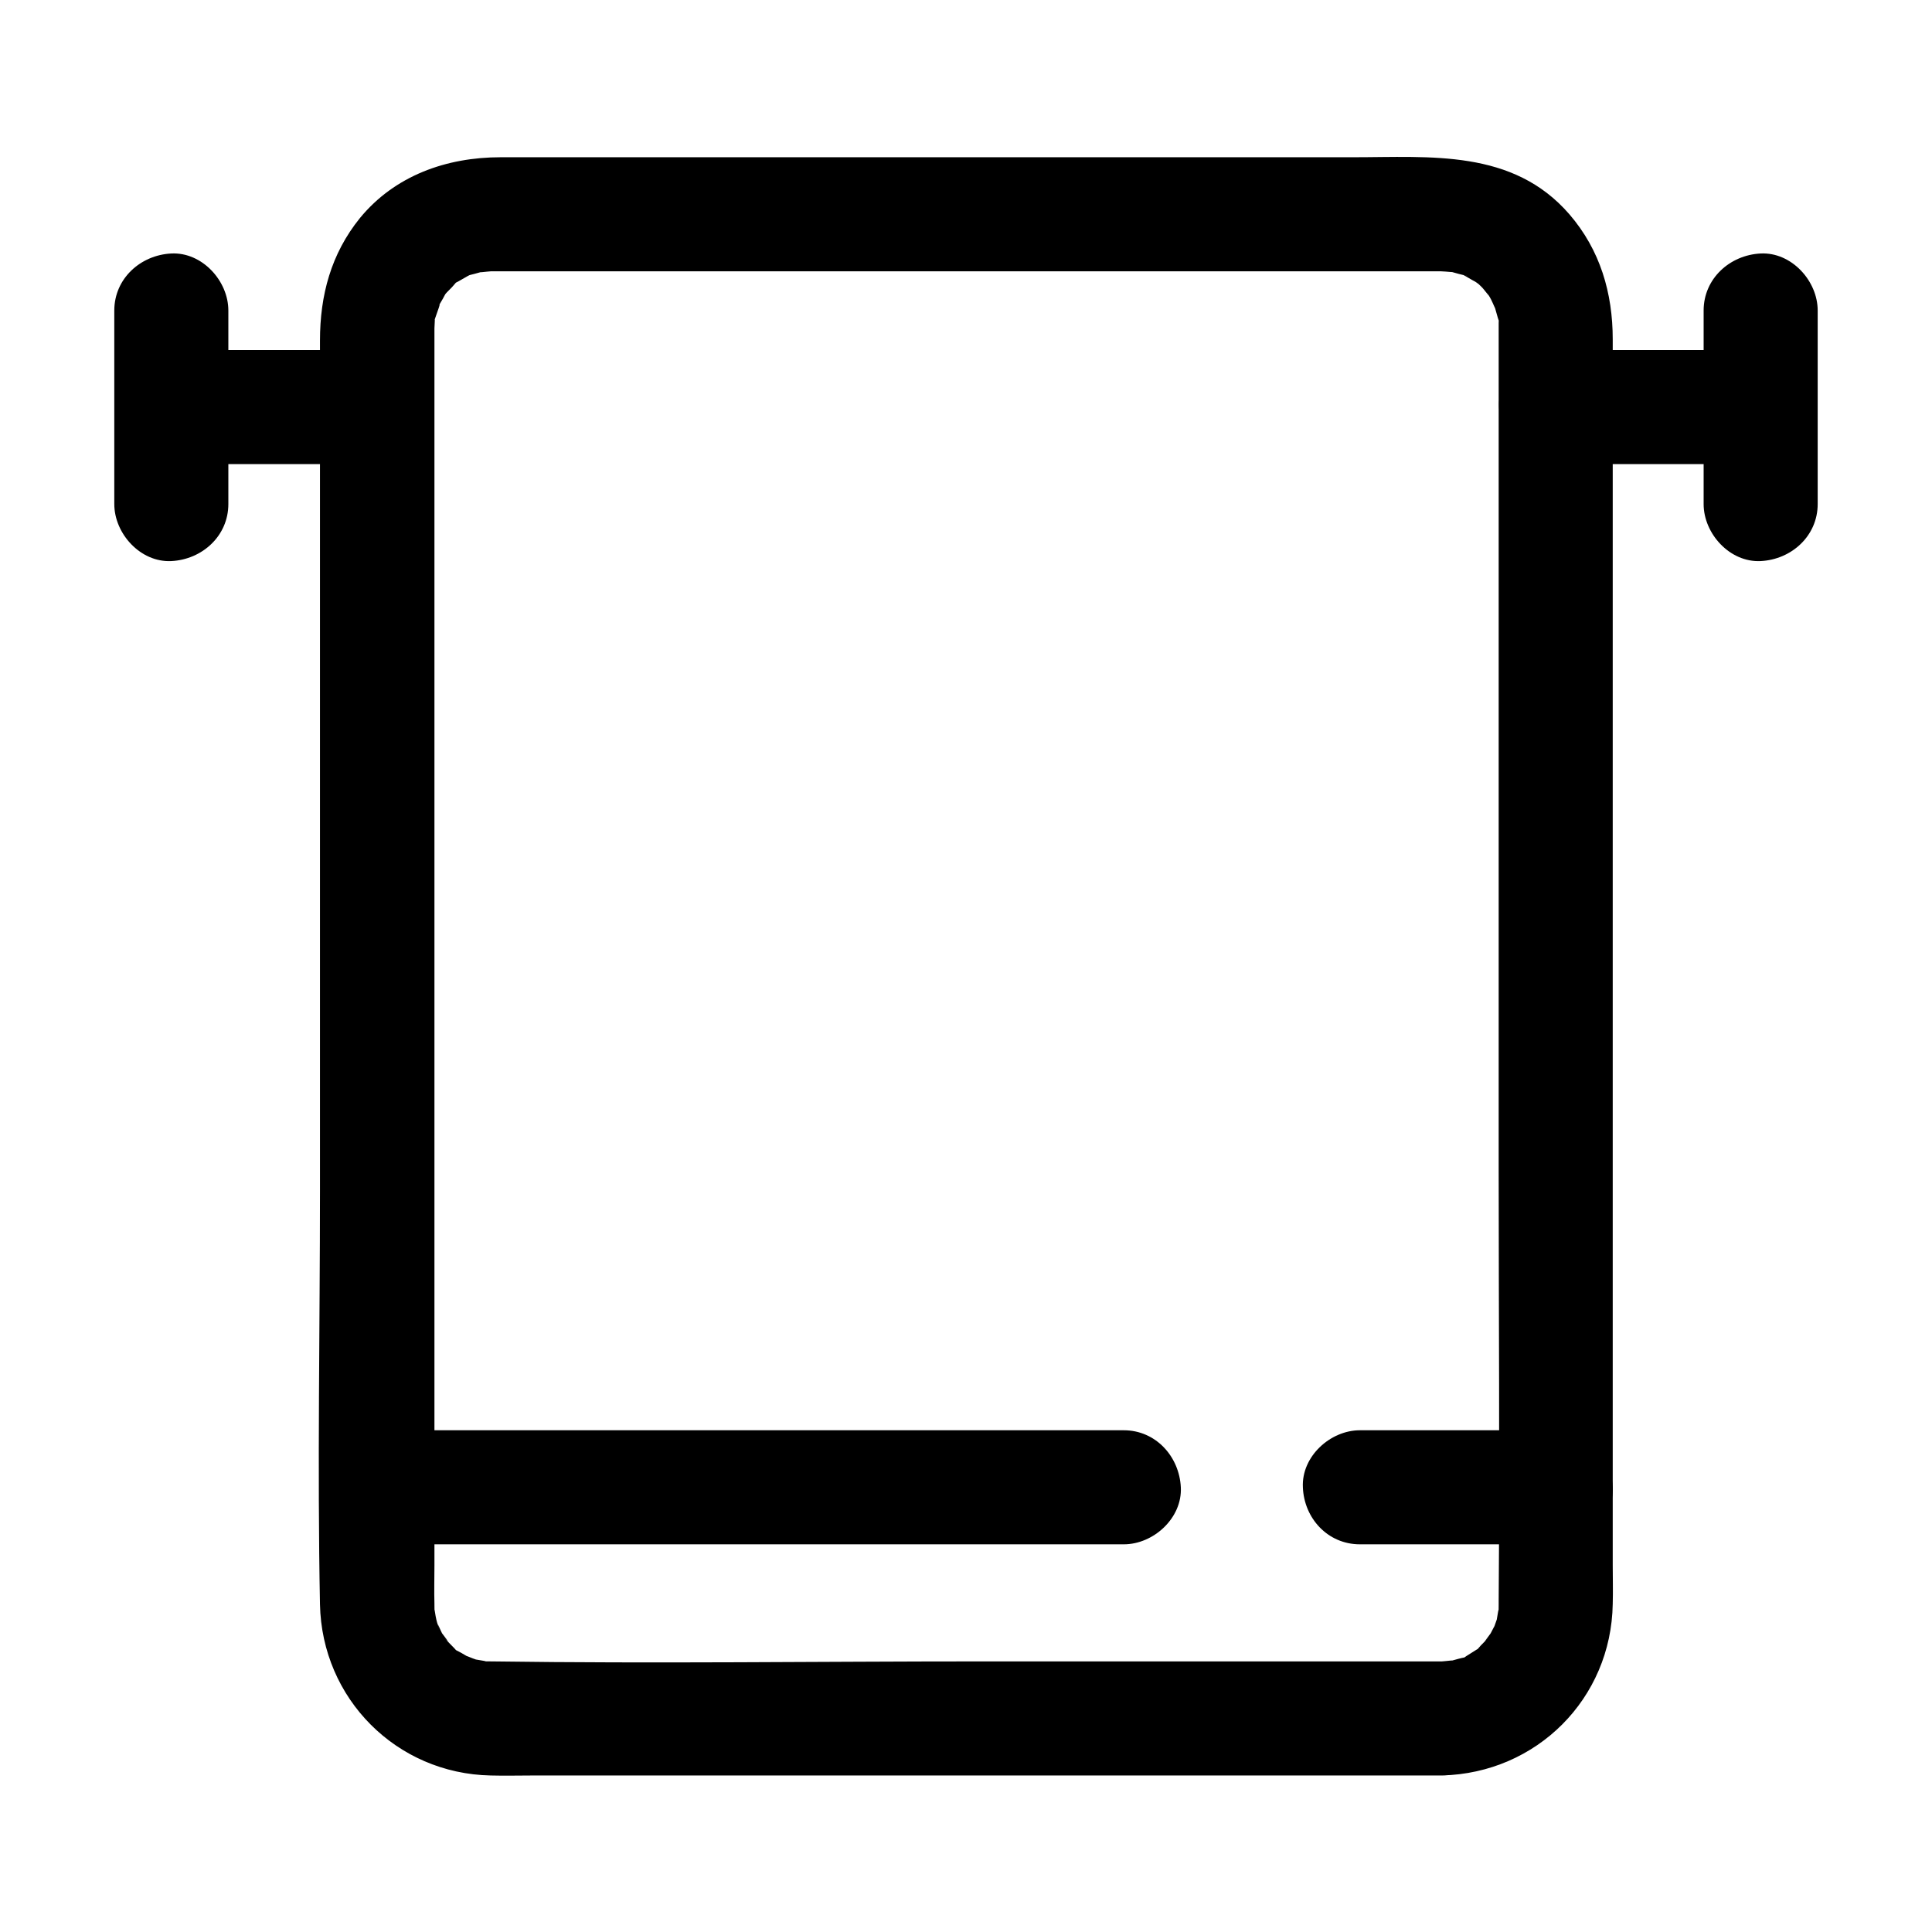 <?xml version="1.0" encoding="UTF-8"?>
<!-- Uploaded to: SVG Repo, www.svgrepo.com, Generator: SVG Repo Mixer Tools -->
<svg fill="#000000" width="800px" height="800px" version="1.1" viewBox="144 144 512 512" xmlns="http://www.w3.org/2000/svg">
 <g>
  <path d="m526.15 584.29h-122.02c-43.227 0-86.453 0.605-129.68 0-1.109 0-2.117 0-3.125-0.102 3.426 0.301-0.707-0.301-1.211-0.402-0.504-0.102-4.332-1.812-1.309-0.301-1.211-0.605-2.215-1.309-3.426-1.914-2.922-1.613 1.309 1.613-1.008-0.805-0.906-0.906-1.812-1.812-2.621-2.82 2.215 2.519-0.301-0.707-0.605-1.109-0.301-0.504-1.812-4.231-0.707-1.109-0.301-0.805-0.605-1.613-0.805-2.519-0.203-0.605-0.707-4.734-0.402-1.211-0.102-1.309-0.102-1.41-0.102-2.719v-0.203c-0.102-3.426 0-6.852 0-10.277v-57.434-175.43-69.93-19.547-4.637-0.805c0-0.707 0.102-1.41 0.102-2.117-0.102-2.215-1.008 3.023 0.102-0.605 0.203-0.707 2.117-5.644 0.605-2.621 0.605-1.211 1.309-2.215 1.914-3.426 1.309-2.316 0.402-0.605-0.102 0 0.805-1.008 1.812-1.812 2.621-2.82 2.519-2.719-2.215 1.008 1.008-0.805 1.109-0.605 2.215-1.309 3.426-1.914-2.519 1.211-0.605 0.203 0 0.102 1.309-0.301 2.519-0.707 3.828-1.008-3.426 0.707 0.805 0.102 1.41 0.102h2.922 20.051 76.176 148.22 4.535c1.109 0 4.836 0.504 1.715-0.102 1.309 0.301 2.519 0.707 3.828 1.008 2.621 0.605 0.707 0.301 0-0.102 1.211 0.605 2.215 1.309 3.426 1.914 1.41 1.008 1.41 1.008 0-0.102 0.707 0.504 1.309 1.109 1.914 1.715 0.402 0.402 2.82 3.629 0.906 0.906 0.504 0.707 1.008 1.41 1.41 2.215 0.301 0.504 1.812 4.231 0.707 1.109 0.402 1.211 0.707 2.519 1.109 3.828 1.109 3.727 0.203-2.621 0.203 1.309v1.41 0.203 3.426 46.148 172.81c0 38.289 0.301 76.578 0 114.77v0.805c0 1.008 0 1.812-0.102 2.82 0.301-3.426-0.301 0.707-0.402 1.211 0 0-1.41 3.93-0.605 1.914 0.906-2.016-1.008 1.715-1.008 1.715-0.301 0.504-2.82 3.629-0.605 1.109-0.805 1.008-1.812 1.812-2.621 2.82-2.621 2.82 1.41-0.805-0.504 0.402-0.906 0.605-1.812 1.109-2.719 1.715-3.125 2.016 2.418-0.402-1.211 0.504-1.309 0.301-2.519 0.707-3.828 1.008 3.426-0.711-0.805-0.105-1.41-0.105-7.859 0.203-15.516 6.852-15.113 15.113 0.402 8.062 6.648 15.316 15.113 15.113 25.09-0.605 44.84-20.355 45.242-45.445 0.102-3.426 0-6.852 0-10.277v-59.148-180.16-68.316-17.23c0-12.293-3.324-23.68-11.488-33.152-15.012-17.332-36.879-15.113-57.332-15.113h-79.5-146.41c-14.309 0-28.012 4.836-37.281 16.121-7.66 9.477-10.582 20.461-10.582 32.453v48.062 177.04c0 36.578-0.707 73.254 0 109.83 0.504 24.988 20.254 44.84 45.242 45.344 3.727 0.102 7.559 0 11.285 0h69.426 161.02 10.379c7.859 0 15.516-6.953 15.113-15.113-0.301-8.164-6.648-15.117-15.113-15.117z"/>
  <path d="m609.98 236.77h-53.605c-7.859 0-15.516 6.953-15.113 15.113s6.648 15.113 15.113 15.113h53.605c7.859 0 15.516-6.953 15.113-15.113-0.398-8.16-6.648-15.113-15.113-15.113z"/>
  <path d="m243.92 236.77h-53.809c-7.859 0-15.516 6.953-15.113 15.113s6.648 15.113 15.113 15.113h53.809c7.859 0 15.516-6.953 15.113-15.113s-6.648-15.113-15.113-15.113z"/>
  <path d="m174.29 226.29v51.289c0 7.859 6.953 15.516 15.113 15.113s15.113-6.648 15.113-15.113v-51.289c0-7.859-6.953-15.516-15.113-15.113s-15.113 6.648-15.113 15.113z"/>
  <path d="m595.48 226.29v51.289c0 7.859 6.953 15.516 15.113 15.113s15.113-6.648 15.113-15.113v-51.289c0-7.859-6.953-15.516-15.113-15.113s-15.113 6.648-15.113 15.113z"/>
  <path d="m504.39 553.26h51.891c7.859 0 15.516-6.953 15.113-15.113-0.402-8.16-6.648-15.113-15.113-15.113h-51.891c-7.859 0-15.516 6.953-15.113 15.113 0.301 8.16 6.551 15.113 15.113 15.113z"/>
  <path d="m243.82 553.26h66.805 106.61 24.586c7.859 0 15.516-6.953 15.113-15.113-0.402-8.16-6.648-15.113-15.113-15.113h-66.805-106.61-24.586c-7.859 0-15.516 6.953-15.113 15.113 0.301 8.16 6.551 15.113 15.113 15.113z"/>
 </g>
</svg>